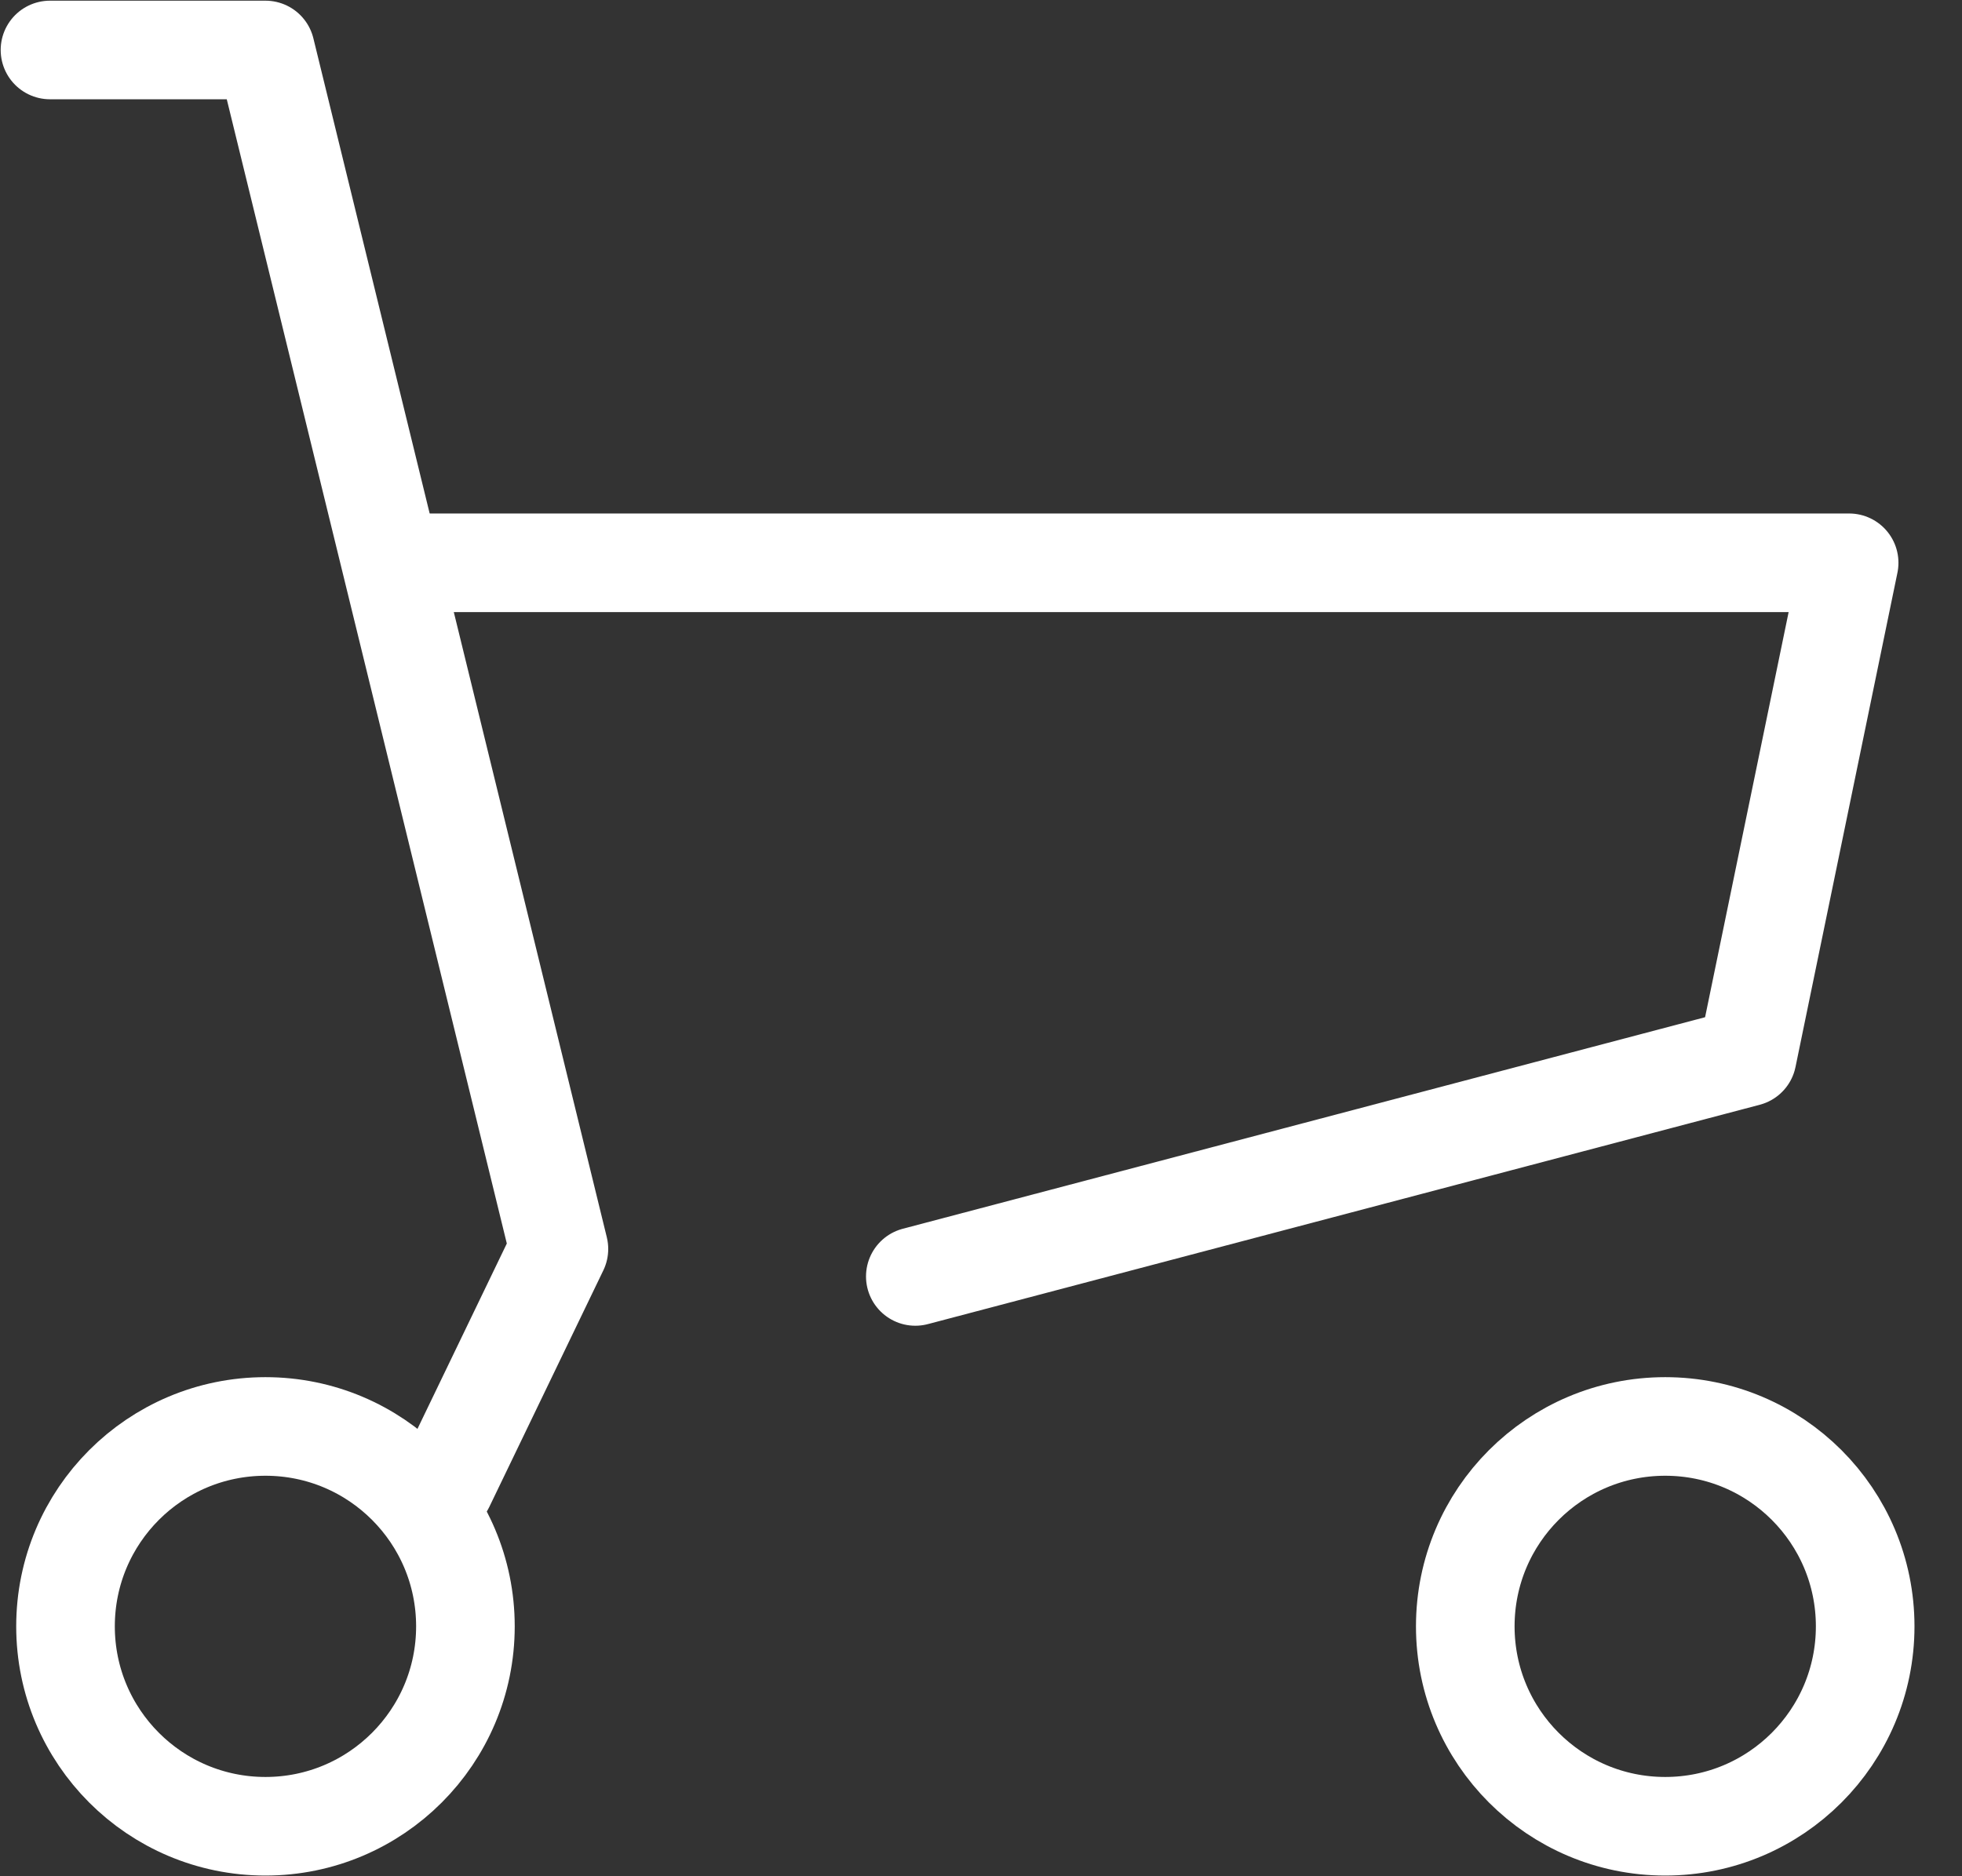 <svg width="23" height="22" viewBox="0 0 23 22" fill="none" xmlns="http://www.w3.org/2000/svg">
<rect x="0" y="0" width="23" height="22" fill="#333333" stroke="none"/>
<g id="icon_data">
<path id="Vector" d="M4.87 6.599H21.677L20.482 12.395L10.73 14.967" stroke="white" stroke-width="1.156" stroke-linecap="round" stroke-linejoin="round"/>
<path id="Vector_2" d="M0.586 0.586H3.112L6.552 14.645L5.216 17.417" stroke="white" stroke-width="1.156" stroke-linecap="round" stroke-linejoin="round"/>
<path id="Vector_3" d="M3.112 21.414C4.407 21.414 5.456 20.364 5.456 19.07C5.456 17.775 4.407 16.726 3.112 16.726C1.817 16.726 0.768 17.775 0.768 19.07C0.768 20.364 1.817 21.414 3.112 21.414Z" stroke="white" stroke-width="1.156" stroke-linecap="round" stroke-linejoin="round"/>
<path id="Vector_4" d="M19.521 21.414C20.816 21.414 21.865 20.364 21.865 19.07C21.865 17.775 20.816 16.726 19.521 16.726C18.226 16.726 17.177 17.775 17.177 19.07C17.177 20.364 18.226 21.414 19.521 21.414Z" stroke="white" stroke-width="1.156" stroke-linecap="round" stroke-linejoin="round"/>
</g>
</svg>
